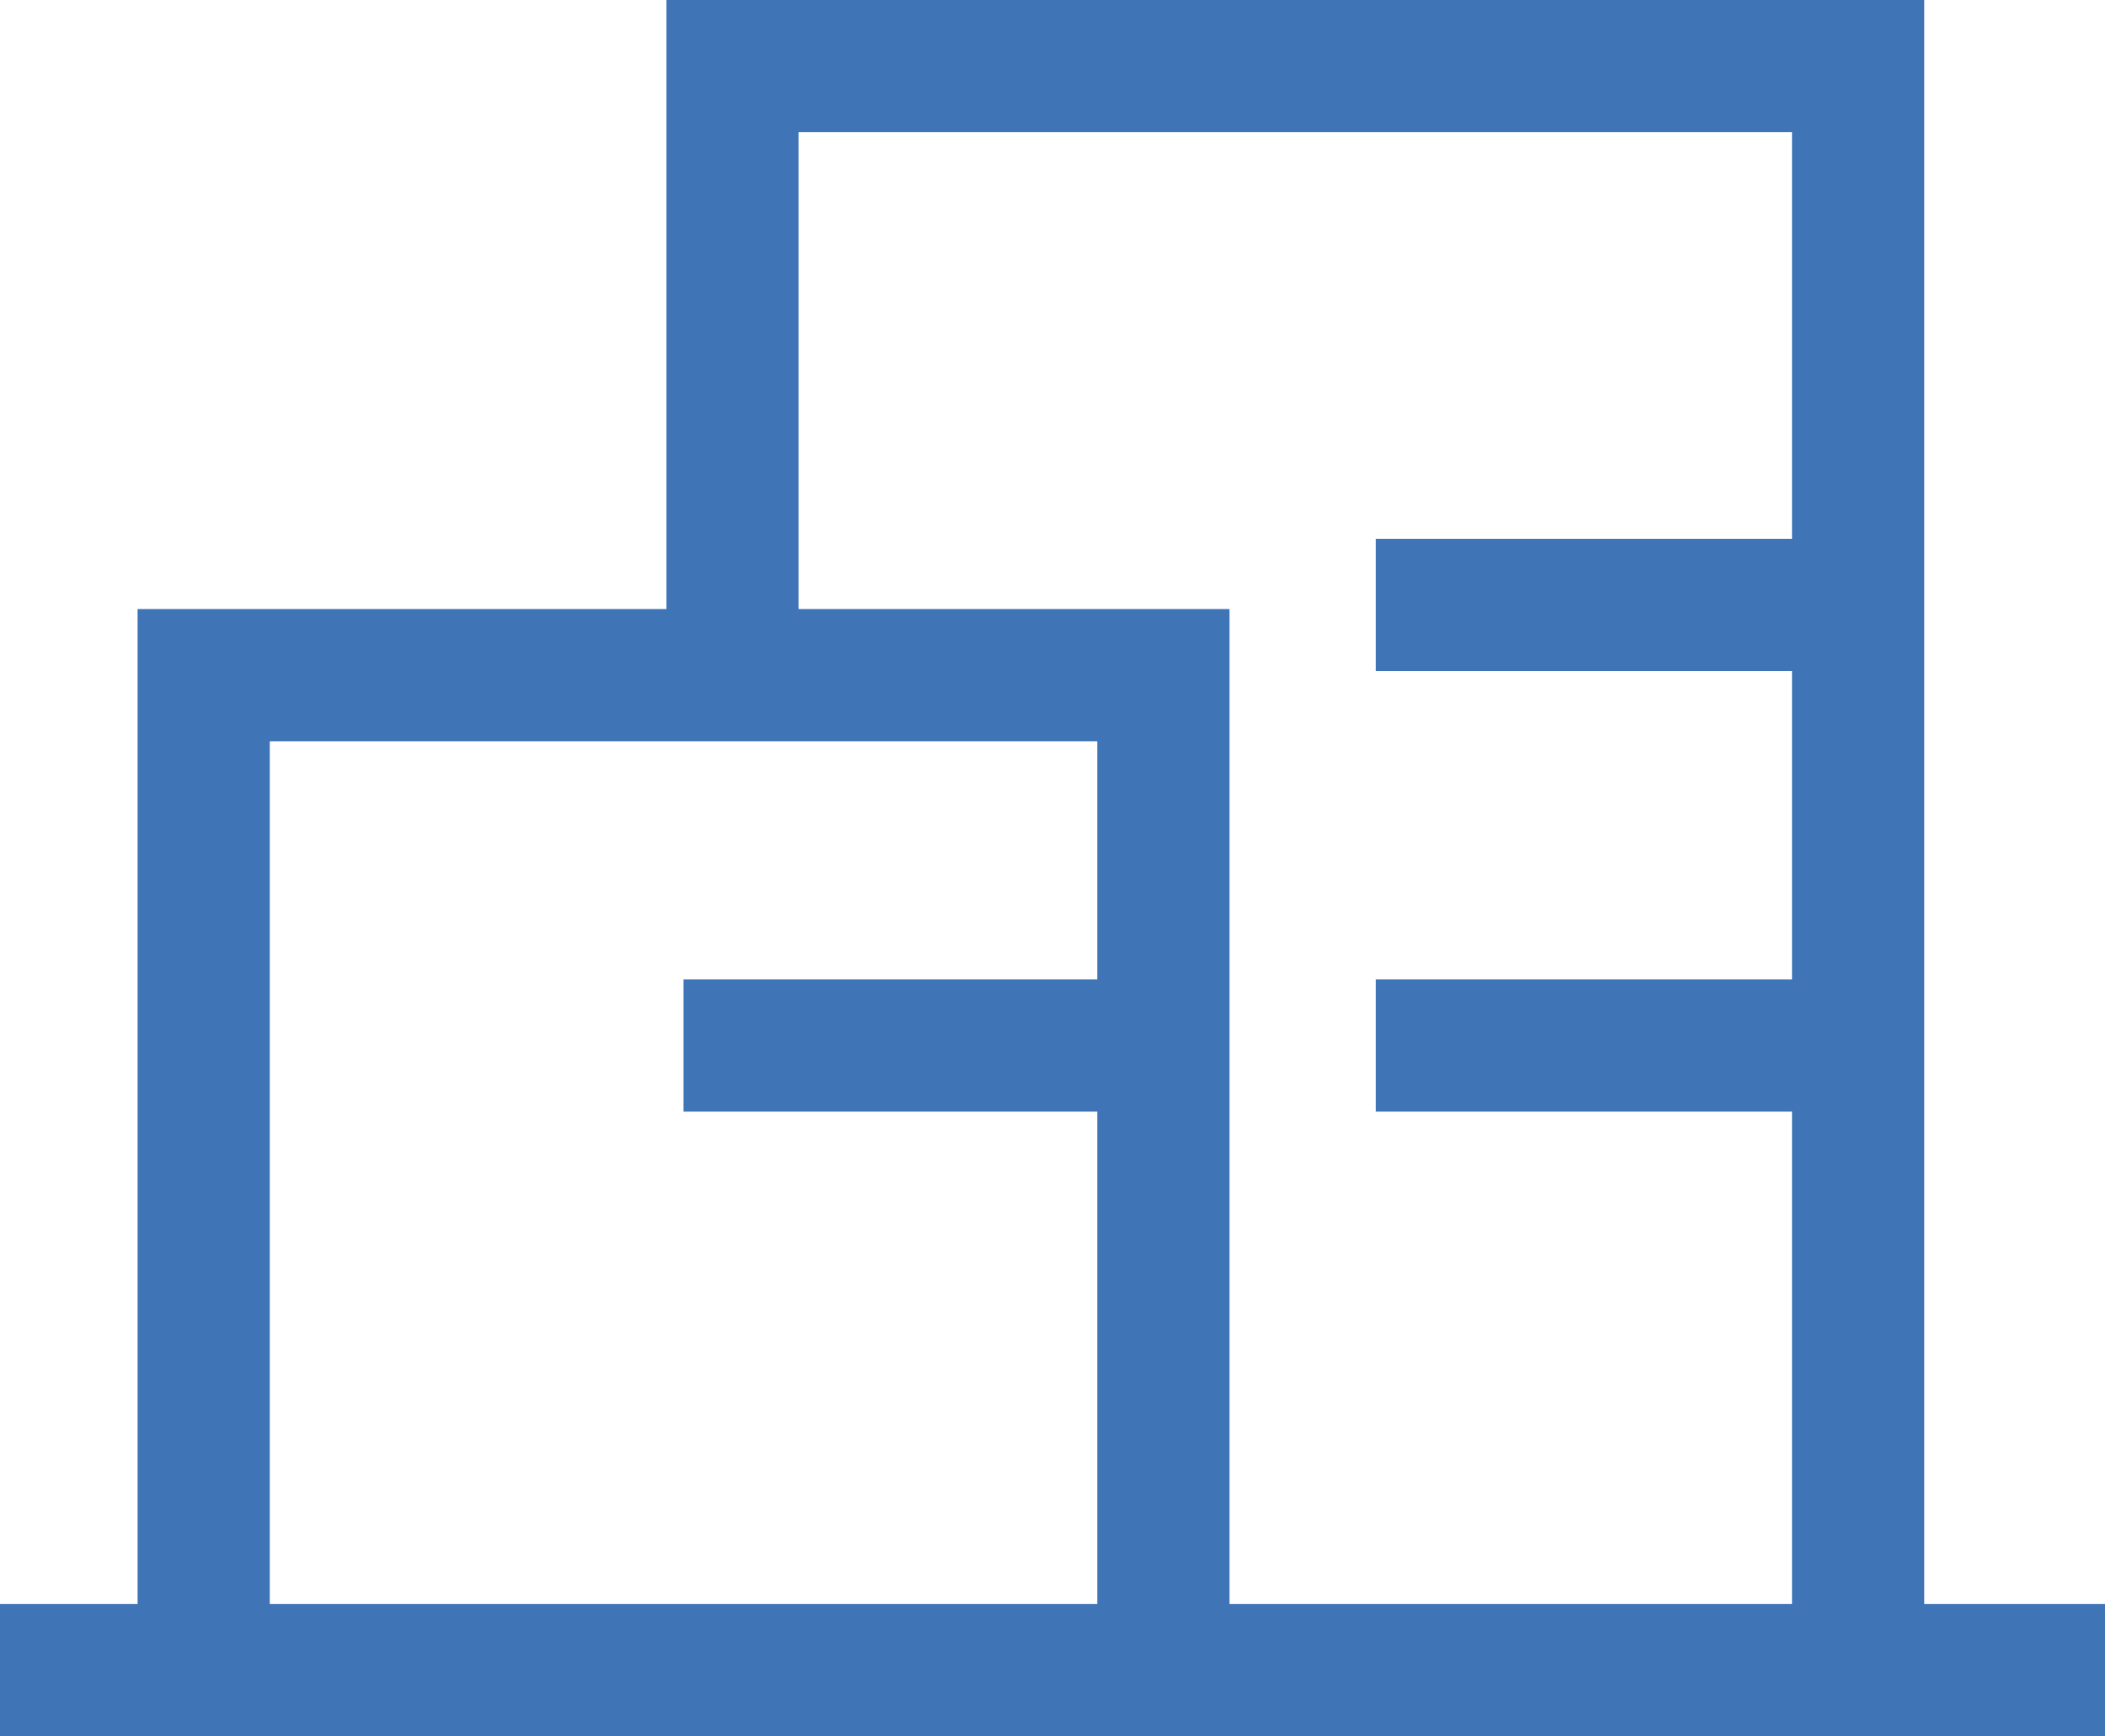<svg xmlns="http://www.w3.org/2000/svg" width="23.883" height="19.7" viewBox="0 0 23.883 19.7"><g transform="translate(-62 -395.25)"><path d="M18479.311,535.07V523.911h10.889V535.07" transform="translate(-18415 -121)" fill="none" stroke="#3f74b6" stroke-width="1.5"/><path d="M18479.311,530.822v-6.911h12.771v18.2" transform="translate(-18409 -127.911)" fill="none" stroke="#3f74b6" stroke-width="1.5"/><path d="M18477,535.2h23.883" transform="translate(-18415 -121)" fill="none" stroke="#3f74b6" stroke-width="1.5"/><path d="M18484.754,528.114h5.473" transform="translate(-18415 -121)" fill="none" stroke="#3f74b6" stroke-width="1.5"/><path d="M18484.754,528.114h5.473" transform="translate(-18407.145 -121)" fill="none" stroke="#3f74b6" stroke-width="1.5"/><path d="M18484.754,528.114h5.473" transform="translate(-18407.145 -126)" fill="none" stroke="#3f74b6" stroke-width="1.5"/></g></svg>
